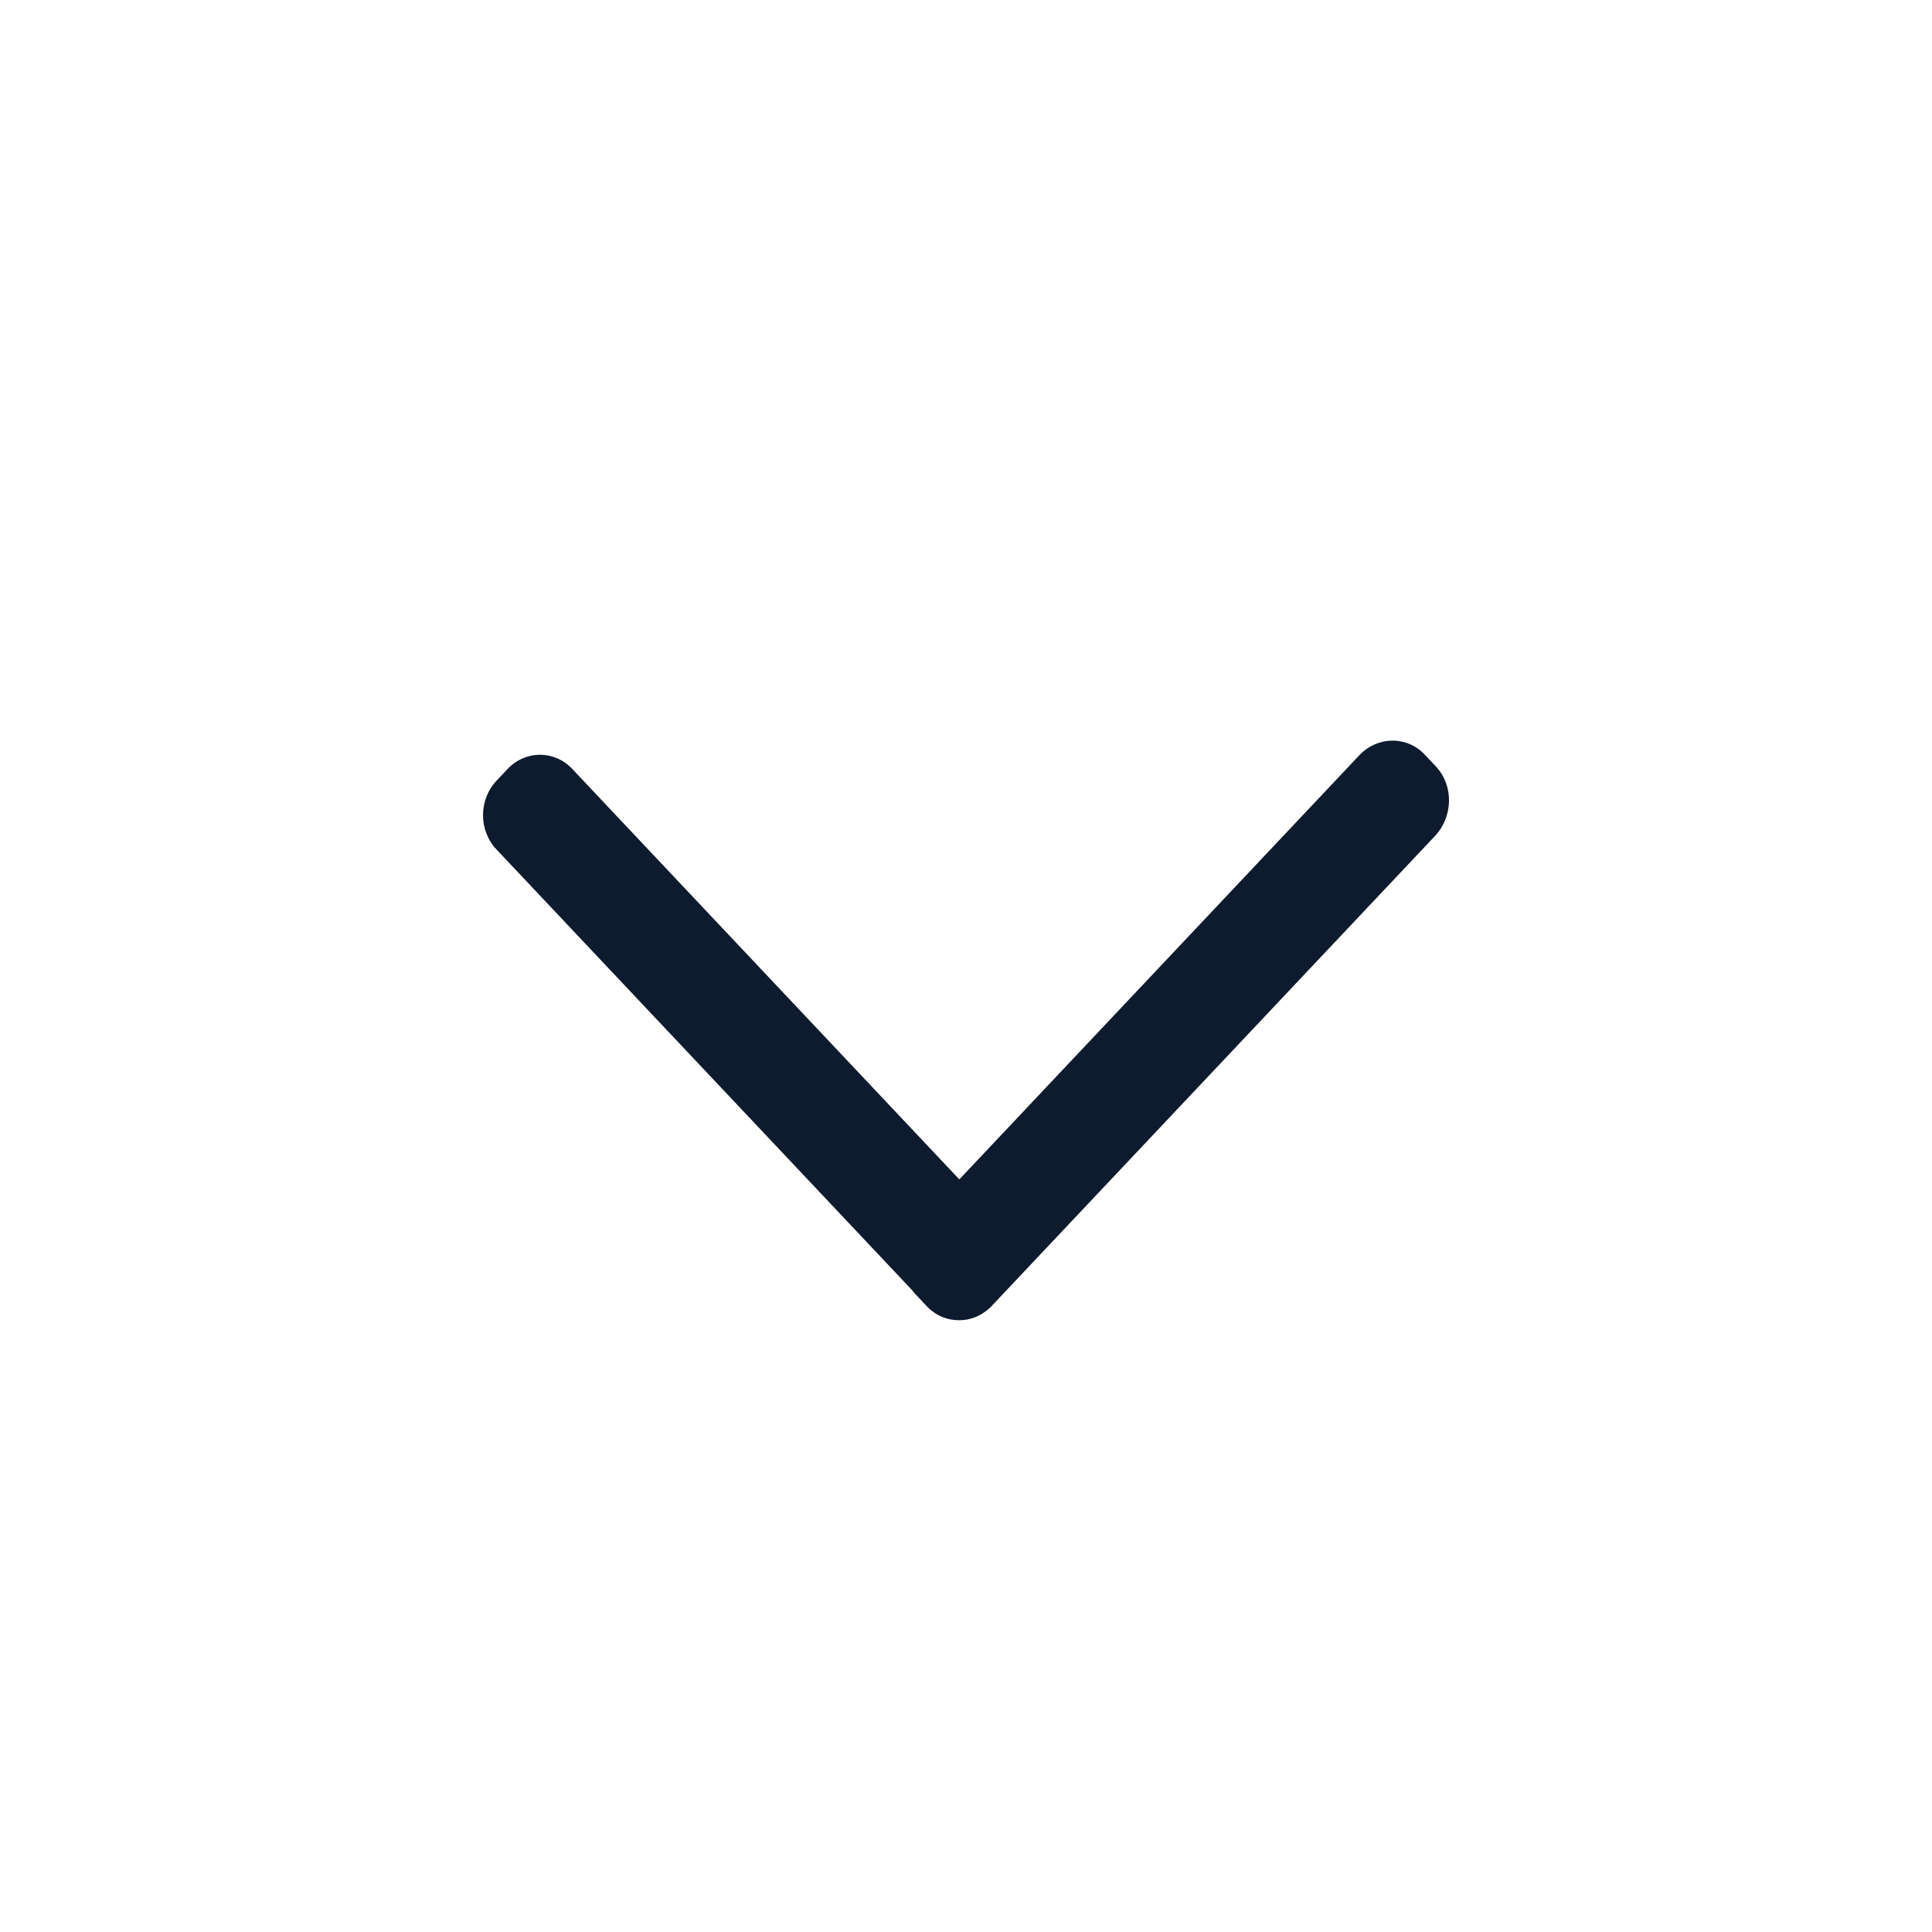 <svg width="20" height="20" viewBox="0 0 20 20" fill="none" xmlns="http://www.w3.org/2000/svg">
<g id="Frame">
<path id="Vector" d="M9.931 12.209L14.069 7.821C14.259 7.619 14.563 7.615 14.748 7.811L14.864 7.934C15.049 8.13 15.045 8.452 14.855 8.654L10.273 13.512C10.261 13.526 10.247 13.539 10.234 13.55C10.145 13.629 10.035 13.668 9.926 13.667C9.805 13.667 9.685 13.619 9.594 13.522L9.478 13.399C9.466 13.386 9.454 13.373 9.444 13.358L5.139 8.793C4.954 8.597 4.954 8.279 5.139 8.083L5.255 7.96C5.44 7.764 5.74 7.764 5.924 7.96L9.931 12.209Z" fill="#0E1B2E"/>
</g>
</svg>

